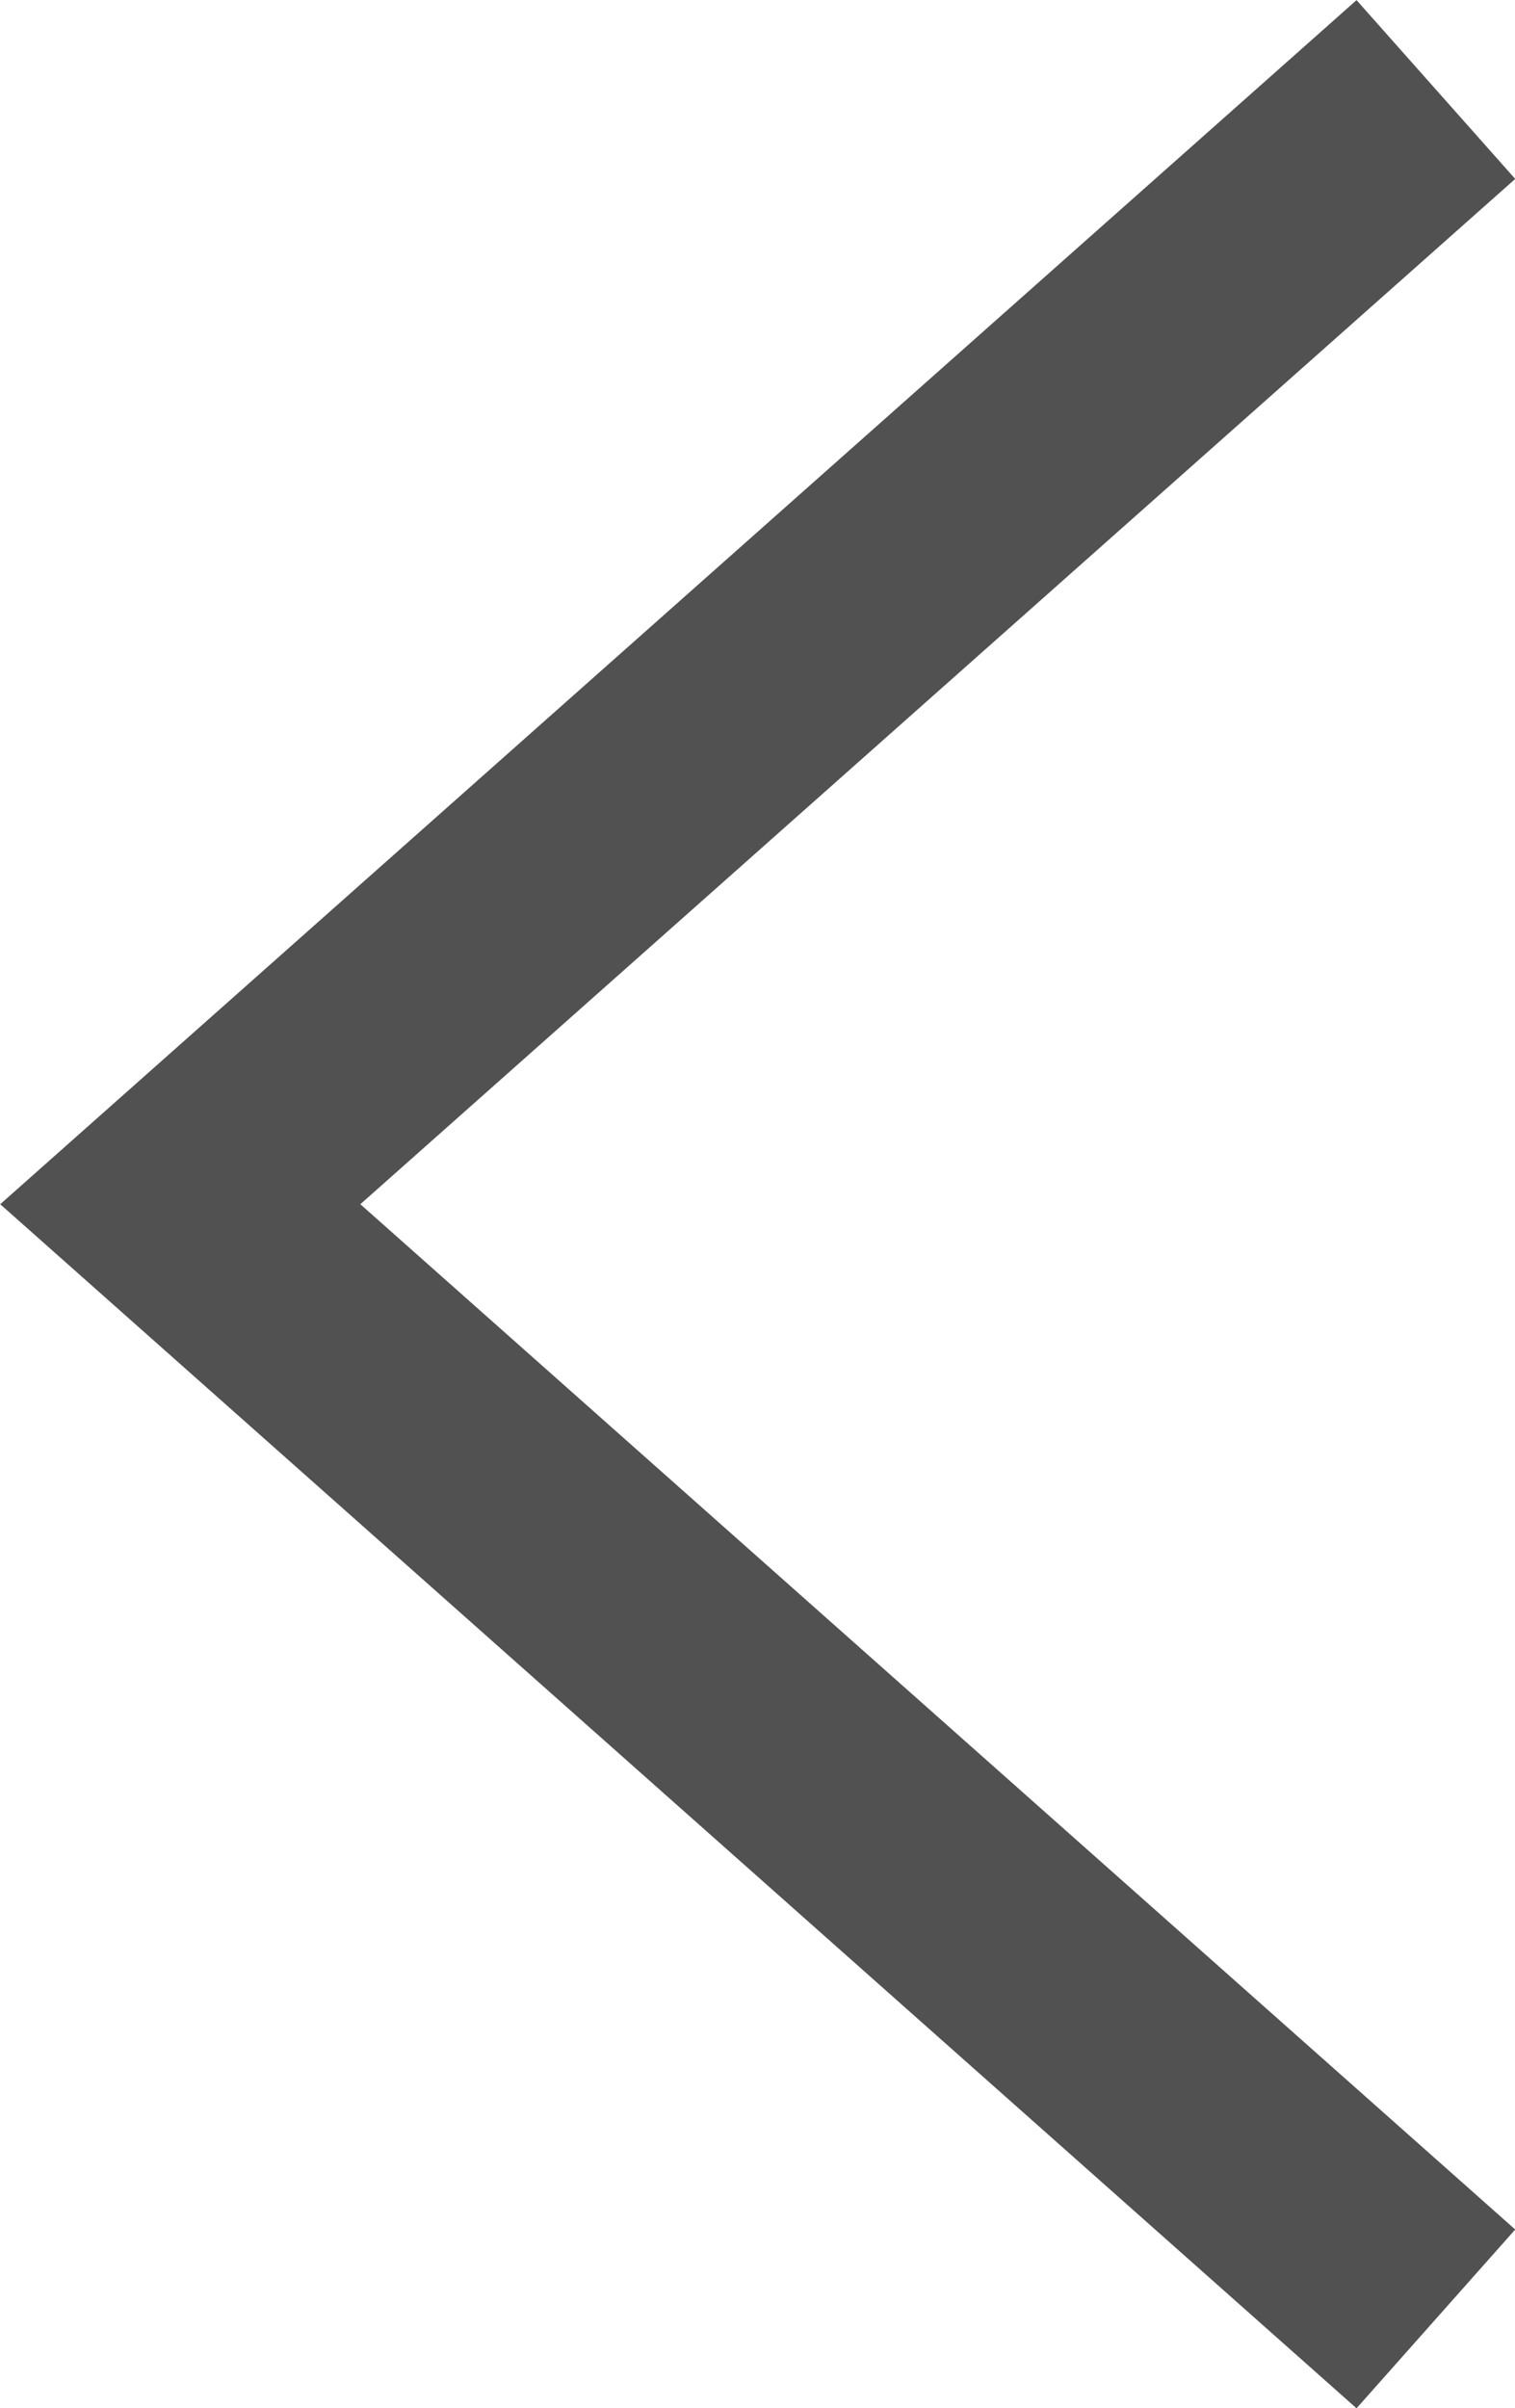 <svg xmlns="http://www.w3.org/2000/svg" width="12.677" height="20.148" viewBox="0 0 12.677 20.148">
  <g id="Gruppe_181" data-name="Gruppe 181" transform="translate(268.709 7557.666)">
    <path id="Pfad_25" data-name="Pfad 25" d="M-257.4-7538.223l-10.554-9.368,10.554-9.368.664.748-9.711,8.62,9.711,8.62Z" fill="#515151" stroke="#515151" stroke-width="1"/>
  </g>
</svg>
